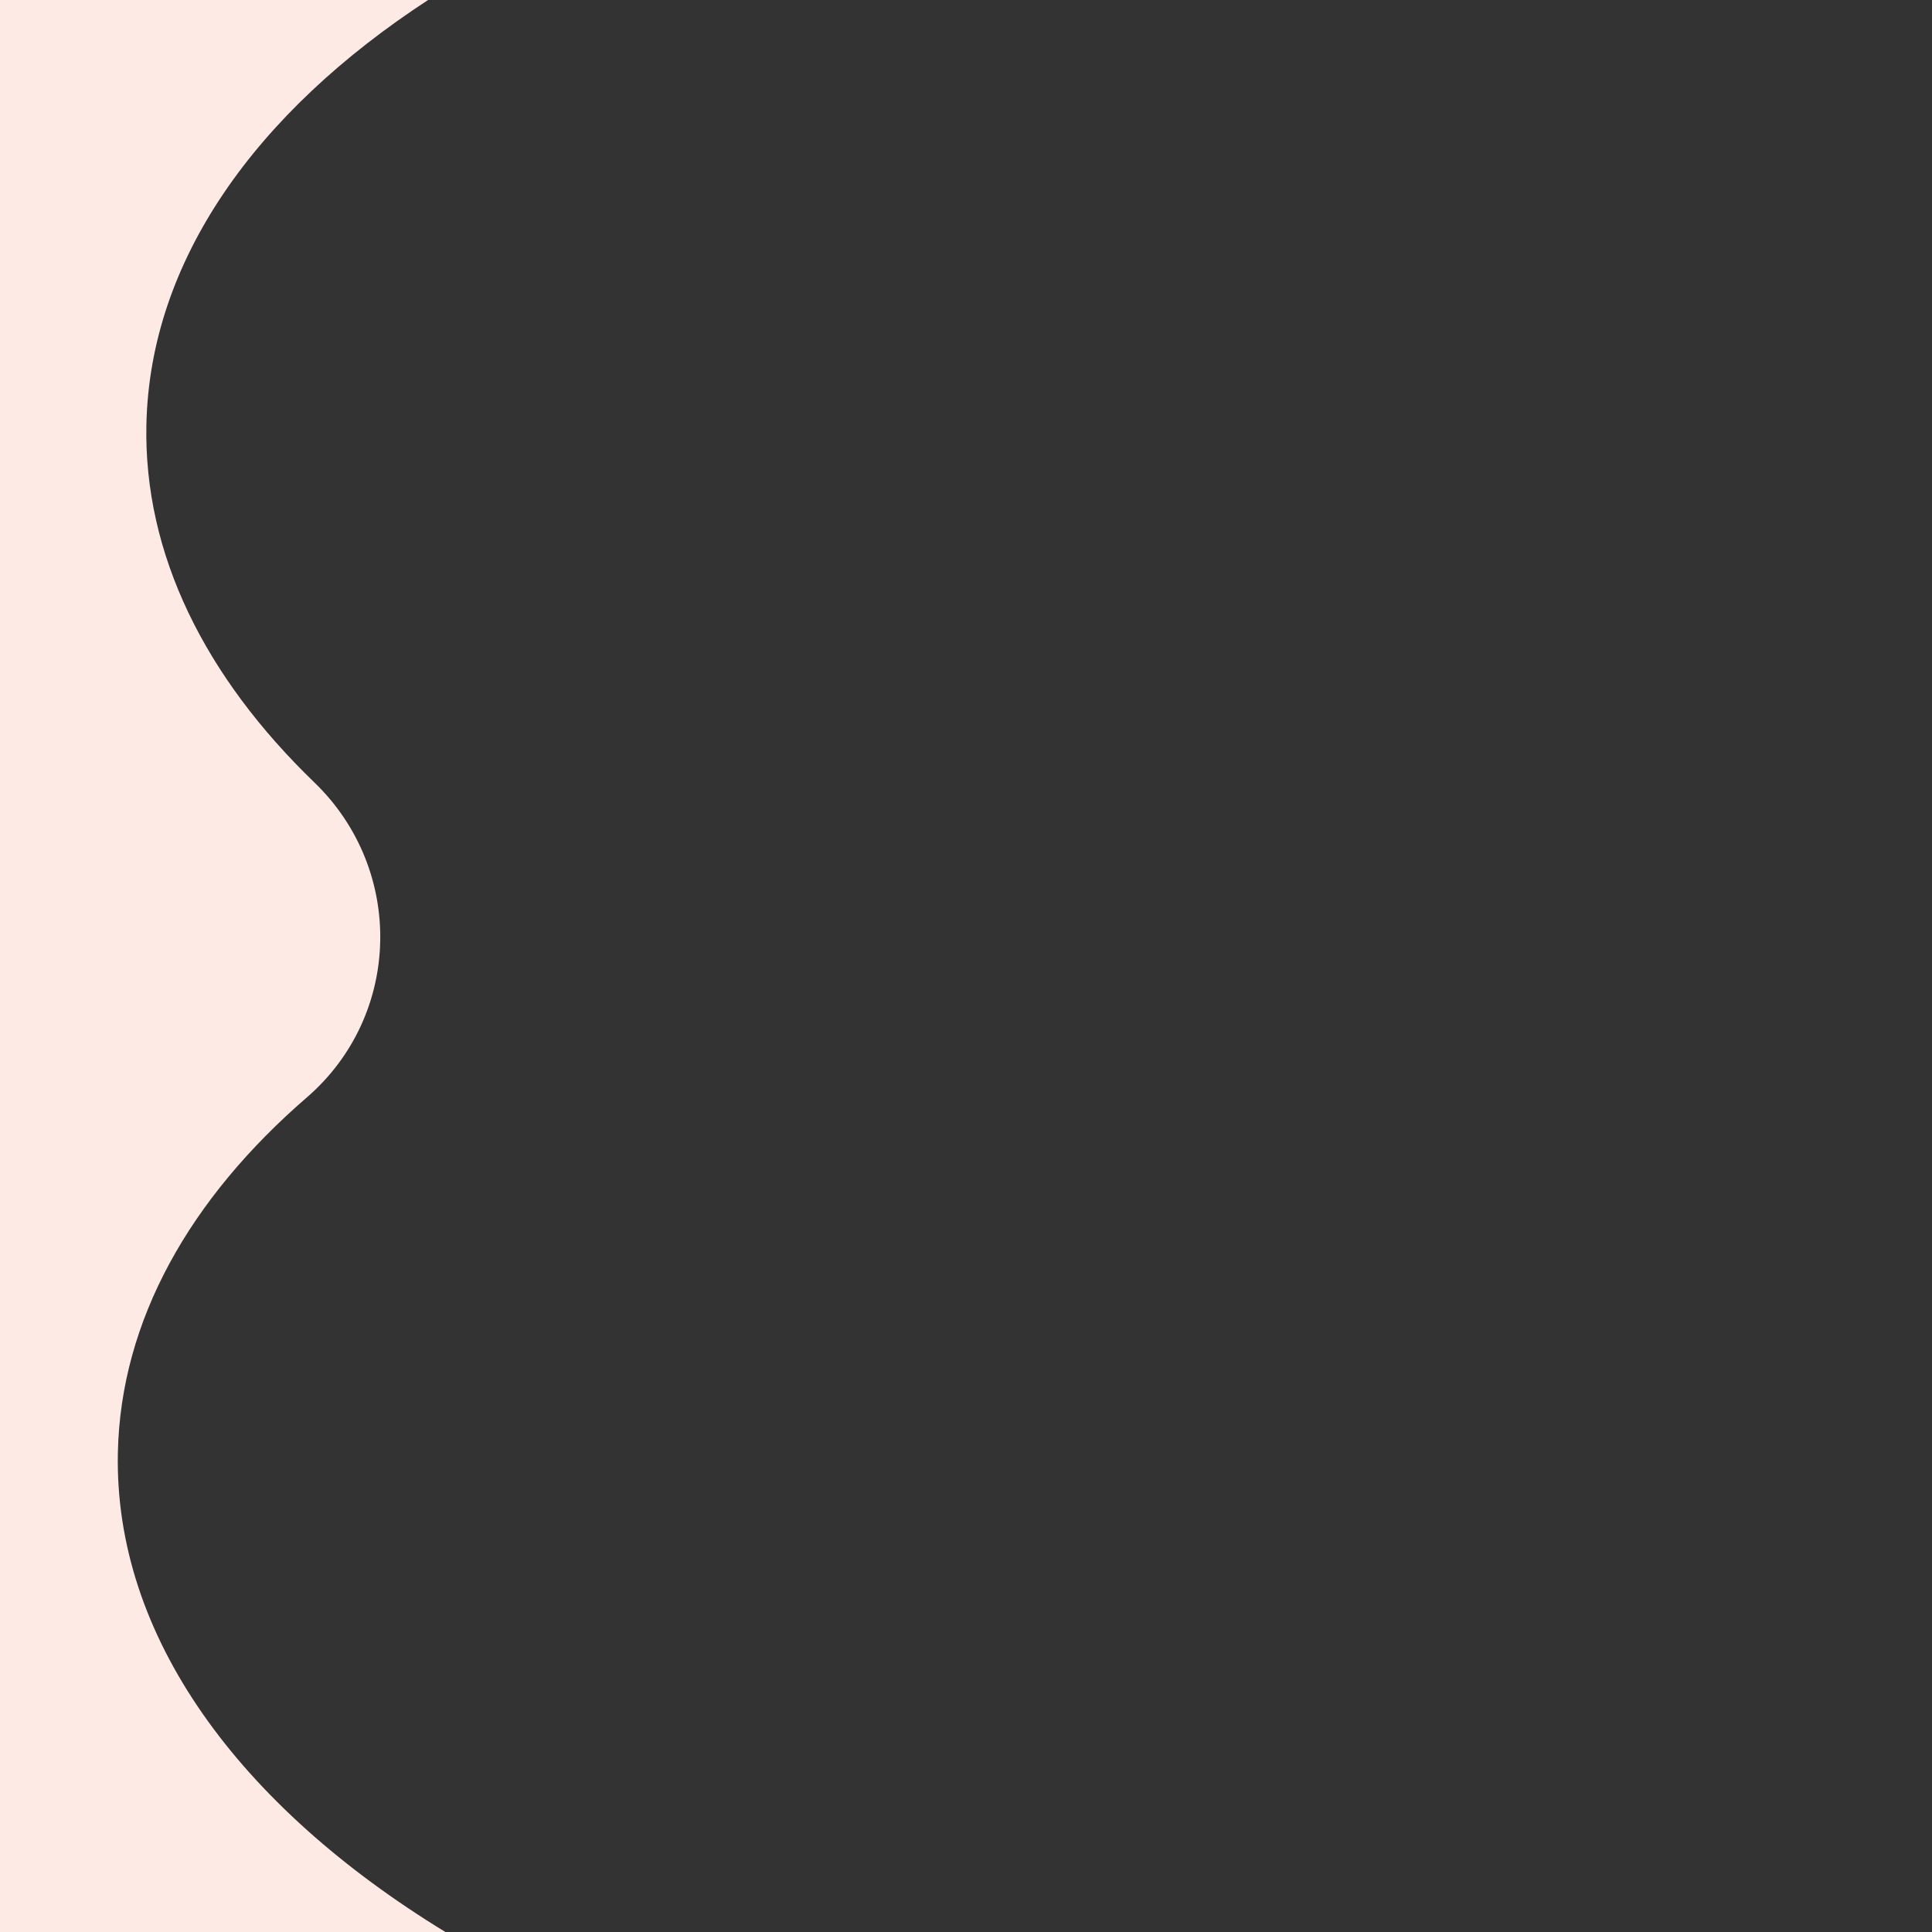 <?xml version="1.0" encoding="UTF-8"?>
<svg id="Labels" xmlns="http://www.w3.org/2000/svg" viewBox="0 0 650.22 650.22">
  <rect x="0" y="0" width="650.22" height="650.22" fill="#333333" stroke="none"/>
  <defs>
    <style>
      .cls-1 {
        fill: #fdeae4;
      }
    </style>
  </defs>
  <path class="cls-1" d="M39.67,488.87c.94-44.49,24.21-85.47,63.6-119.53,31.99-27.67,33.01-76.59,2.53-106.01-36.69-35.4-57.45-76.69-56.53-120.41C50.44,87.7,85.99,37.91,144.08,0H0v650.22h149.9c-69.35-42.36-111.54-99.43-110.23-161.35Z"/>
</svg>